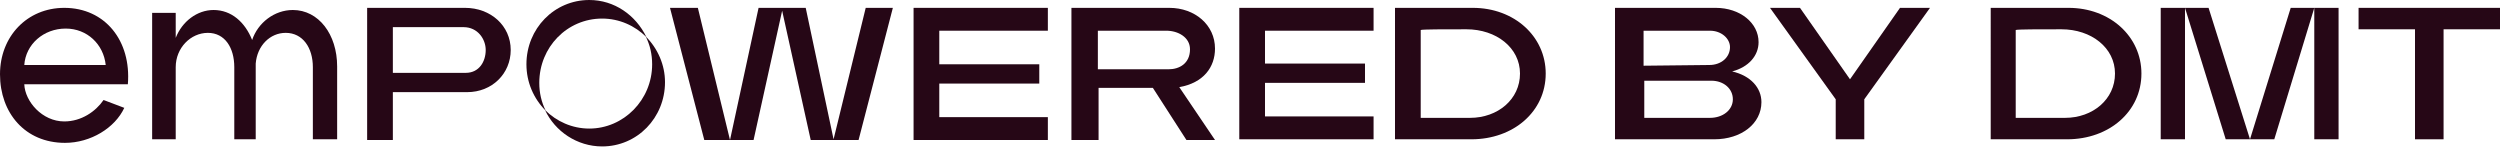 <?xml version="1.0" encoding="utf-8"?>
<!-- Generator: Adobe Illustrator 22.1.0, SVG Export Plug-In . SVG Version: 6.00 Build 0)  -->
<svg version="1.1" id="Layer_1" xmlns="http://www.w3.org/2000/svg" xmlns:xlink="http://www.w3.org/1999/xlink" x="0px" y="0px"
	 width="350px" height="20.6px" viewBox="0 0 350 20.6" style="enable-background:new 0 0 350 20.6;" xml:space="preserve">
<style type="text/css">
	.st0{fill:#260716;}
</style>
<path class="st0" d="M51.4,1.1h13.7c3.6,0,6.4,2.5,6.4,5.9c0,3.3-2.6,5.9-6.1,5.9H55v6.7h-3.6L51.4,1.1L51.4,1.1z M65.2,10.2
	c1.9,0,2.8-1.6,2.8-3.2c0-1.5-1.1-3.2-3.1-3.2H55v6.4L65.2,10.2L65.2,10.2L65.2,10.2z"/>
<path class="st0" d="M150,1.1h13.7c3.6,0,6.4,2.4,6.4,5.7c0,2.6-1.6,4.8-5,5.4l5,7.4h-4l-4.7-7.3h-7.6v7.3H150V1.1z M163.6,9.7
	c1.5,0,3-0.8,3-2.8c0-1.7-1.7-2.6-3.3-2.6h-9.6v5.4H163.6L163.6,9.7z"/>
<path class="st0" d="M173.5,1.1h18.8v3.2h-15.2v4.6h14v2.7h-14v4.7h15.2v3.2h-18.8V1.1z"/>
<path class="st0" d="M226.1,1.1h14.1c3.4,0,6,2.1,6,4.8c0,1.9-1.4,3.5-3.7,4.1c2.6,0.6,4.1,2.3,4.1,4.3c0,3-2.8,5.2-6.6,5.2h-13.9
	L226.1,1.1L226.1,1.1z M239.3,9.1c1.7,0,2.9-1.1,2.9-2.5c0-1.2-1.2-2.3-2.8-2.3h-9.3v4.9L239.3,9.1L239.3,9.1z M239.4,16.5
	c1.8,0,3.2-1.1,3.2-2.6c0-1.5-1.3-2.6-3-2.6h-9.4v5.2L239.4,16.5L239.4,16.5z"/>
<path class="st0" d="M257,13.9l-9.2-12.8h4.2l7,10l7-10h4.2L261,13.9v5.6h-4L257,13.9L257,13.9z"/>
<path class="st0" d="M278.7,1.1h3.4l7.5,0c5.8,0,10.2,4,10.2,9.2c0,5.3-4.5,9.2-10.4,9.2h-10.7V1.1z M289.1,16.5c3.9,0,7-2.6,7-6.2
	c0-3.6-3.3-6.2-7.5-6.2c-3.2,0-6.1,0-6.4,0.1v12.3L289.1,16.5L289.1,16.5z"/>
<path class="st0" d="M338.1,4.1h-7.9v-3H350v3h-7.9v15.4h-4V4.1z"/>
<path class="st0" d="M93.8,1.1l4.8,18.5h3.6L97.7,1.1H93.8z"/>
<path class="st0" d="M121.2,1.1l-4.5,18.4l-3.9-18.4h-3.2h-0.2h-3.2l-4,18.5h3.3l4-18.1l4,18.1h3.2h0h3.5l4.8-18.5H121.2z"/>
<path class="st0" d="M305.9,1.1h-3.4v18.4h3.4V1.1l5.7,18.4h3.4l-5.8-18.4H305.9z"/>
<path class="st0" d="M324,1.1h-3.3L315,19.5h3.4L324,1.1v18.4h3.4V1.1H324z"/>
<path class="st0" d="M127.9,1.1h18.8v3.2h-15.2V9h14v2.7h-14v4.7h15.2v3.2h-18.8V1.1z"/>
<path class="st0" d="M195.3,1.1h3.4l7.5,0c5.8,0,10.2,4,10.2,9.2c0,5.3-4.5,9.2-10.4,9.2h-10.7V1.1z M205.8,16.5c3.9,0,7-2.6,7-6.2
	s-3.3-6.2-7.5-6.2c-3.2,0-6.1,0-6.4,0.1v12.3L205.8,16.5L205.8,16.5z"/>
<path class="st0" d="M90.4,5.1C91,6.3,91.3,7.6,91.3,9c0,5-4,9-8.8,9c-2.4,0-4.6-1-6.2-2.6c1.4,3,4.5,5.1,8,5.1c4.9,0,8.8-4,8.8-9
	C93.1,9.1,92.1,6.8,90.4,5.1L90.4,5.1z"/>
<path class="st0" d="M84.3,2.6c2.4,0,4.6,1,6.2,2.6C89,2.1,86,0,82.5,0c-4.9,0-8.8,4-8.8,9c0,2.5,1,4.8,2.7,6.5
	c-0.6-1.2-0.9-2.5-0.9-3.9C75.5,6.6,79.4,2.6,84.3,2.6L84.3,2.6z"/>
<path class="st0" d="M0,10.4c0-5.3,3.8-9.3,9-9.3c5.7,0,9.4,4.6,8.9,10.7H3.4C3.5,14.2,5.9,17,9,17c2.4,0,4.4-1.4,5.5-3l2.9,1.1
	c-1.3,2.8-4.7,4.9-8.3,4.9C3.5,20,0,15.8,0,10.4L0,10.4z M14.8,9.1C14.5,6.2,12.2,4,9.2,4C6.1,4,3.6,6.2,3.4,9.1H14.8z"/>
<path class="st0" d="M24.6,19.5V9.4c0-2.7,2.1-4.8,4.5-4.8s3.7,2.1,3.7,4.8v10.1h3V8.9c0.2-2.5,2-4.3,4.2-4.3c2.4,0,3.8,2.1,3.8,4.8
	v10.1h3.4V9.3c0-4.5-2.6-7.9-6.2-7.9c-2.6,0-4.9,1.8-5.7,4.2c-1-2.5-2.9-4.2-5.4-4.2c-2.3,0-4.4,1.6-5.3,3.9V1.8h-3.3v17.7H24.6
	L24.6,19.5z"/>
</svg>

